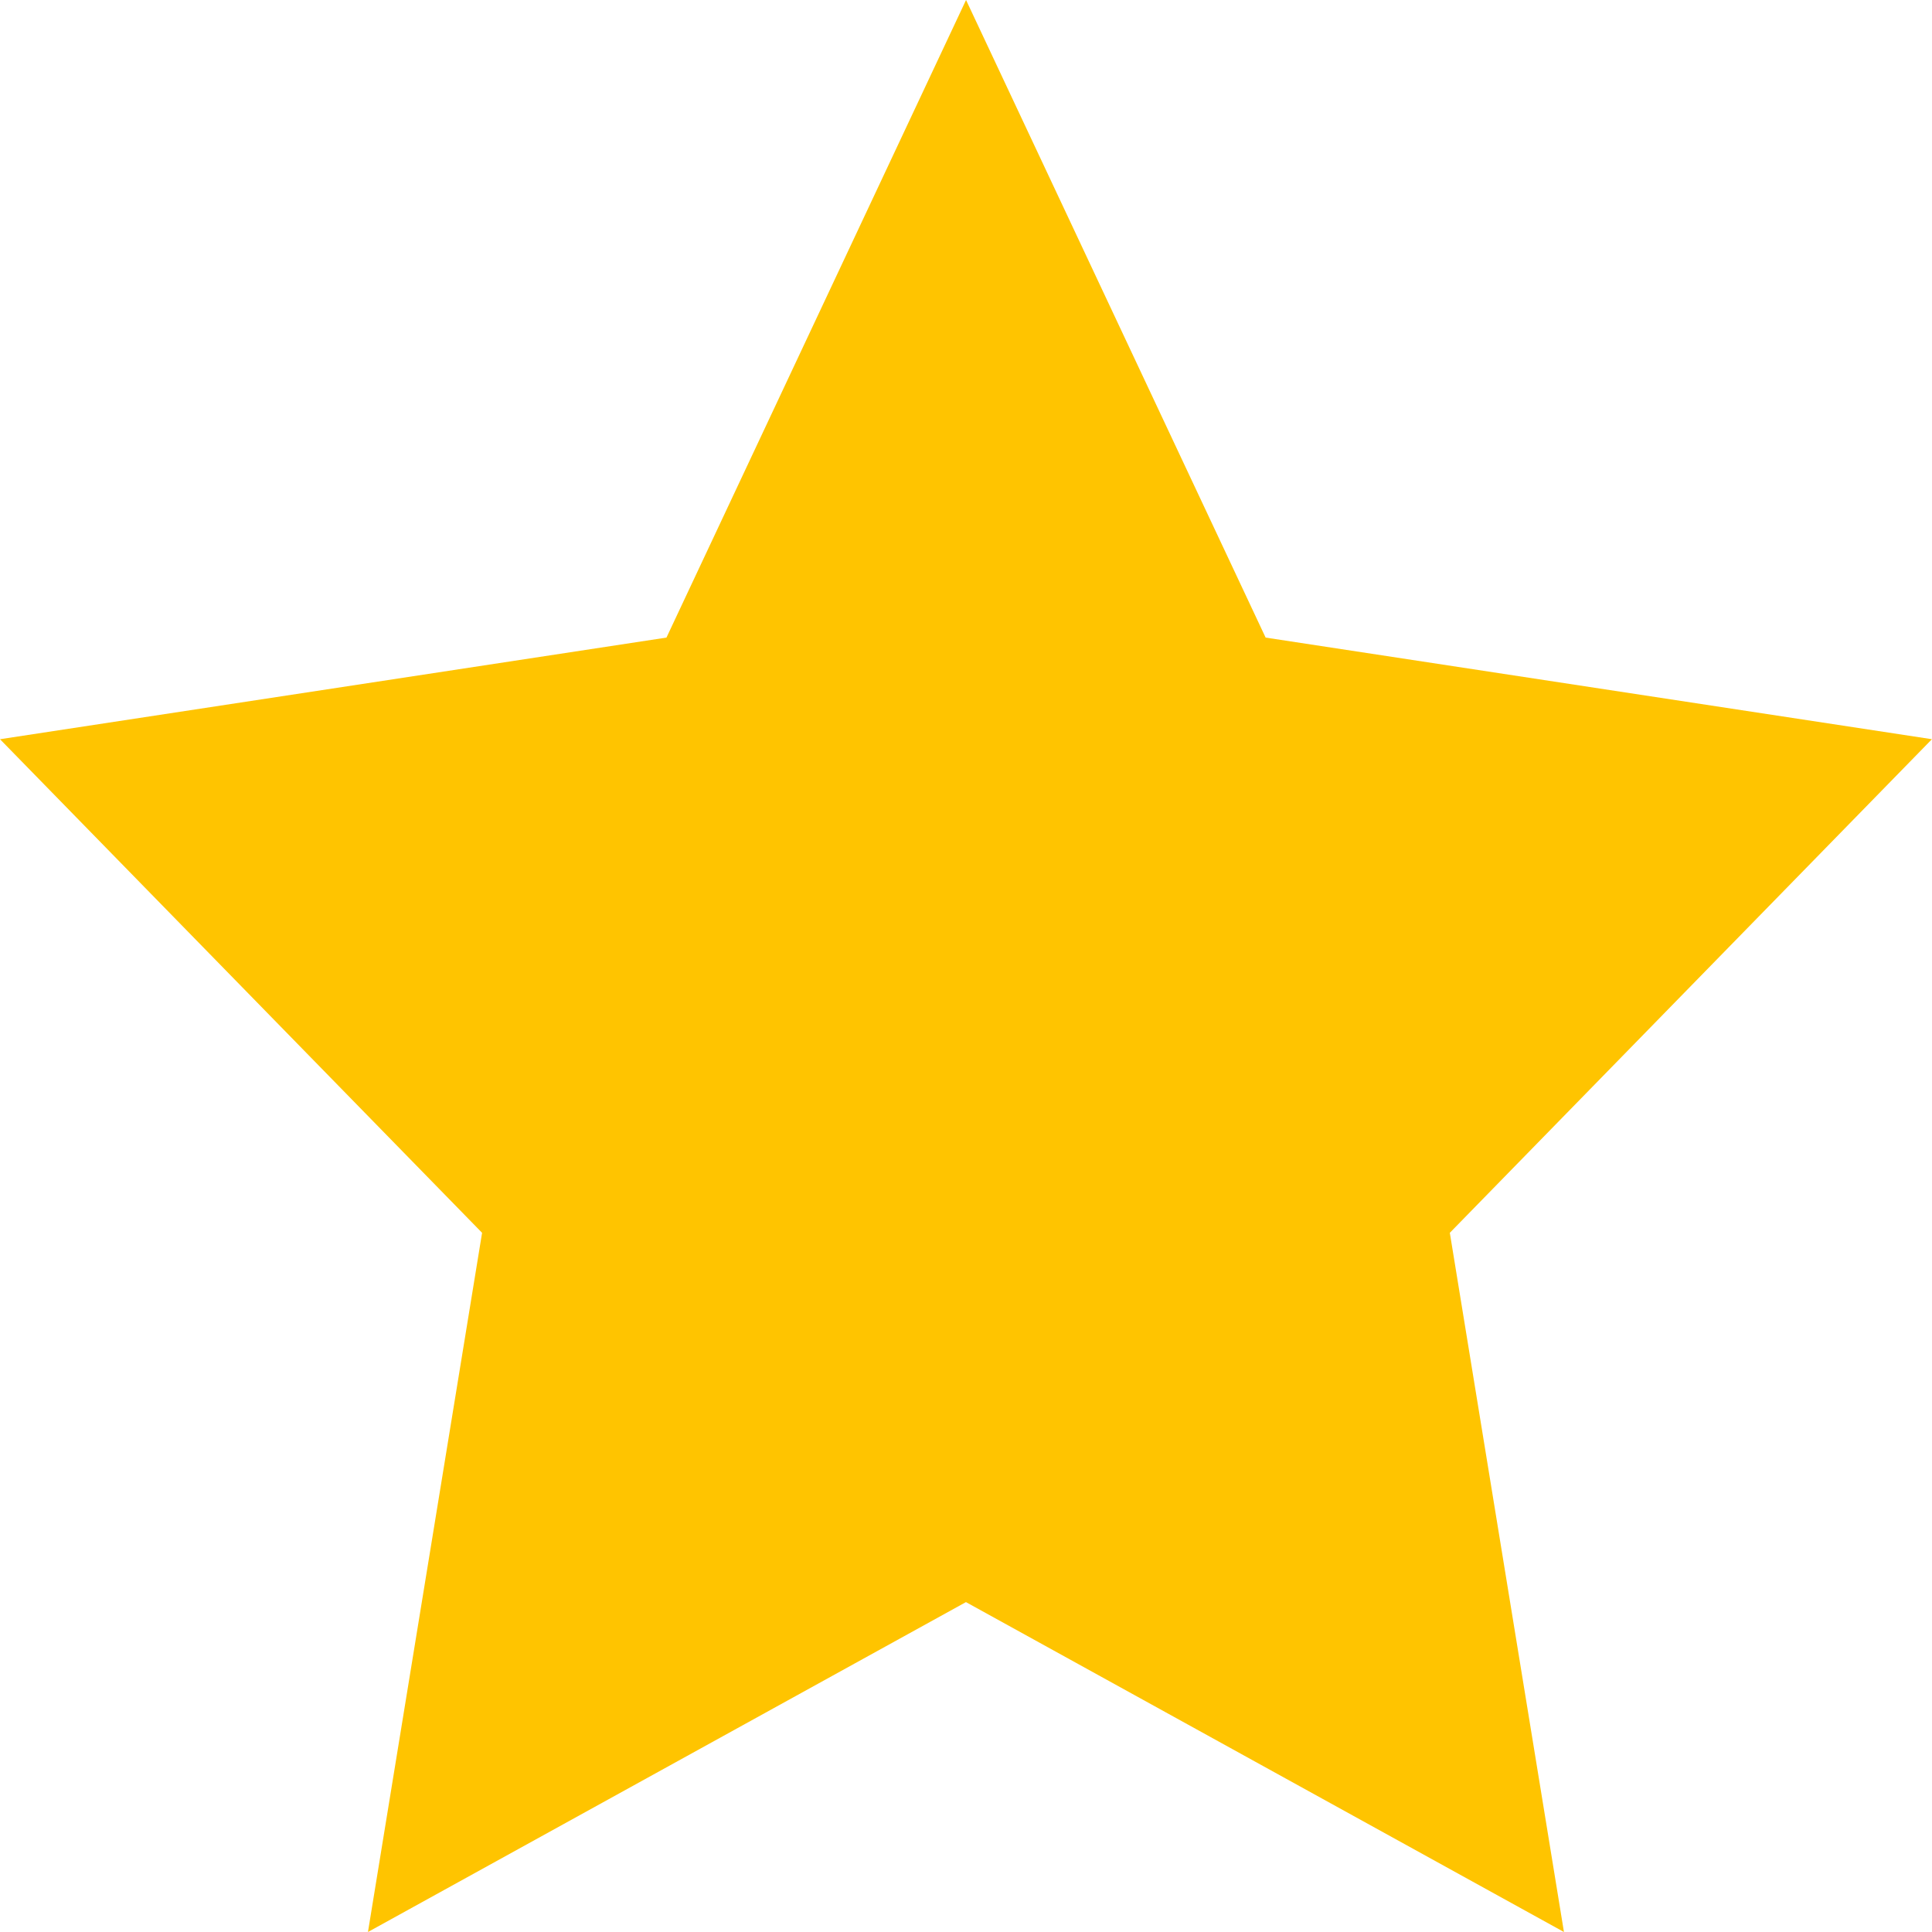 <svg xmlns="http://www.w3.org/2000/svg" width="21.669" height="21.669" viewBox="0 0 21.669 21.669">
  <path id="start-favorite" d="M175.669,889.291l-7.474-1.14L164.835,881l-3.36,7.151L154,889.291l5.407,5.536-1.28,7.842,6.707-3.7,6.707,3.7-1.28-7.842,5.407-5.536" transform="translate(-154 -881)" fill="#ffc400" fill-rule="evenodd"/>
</svg>
